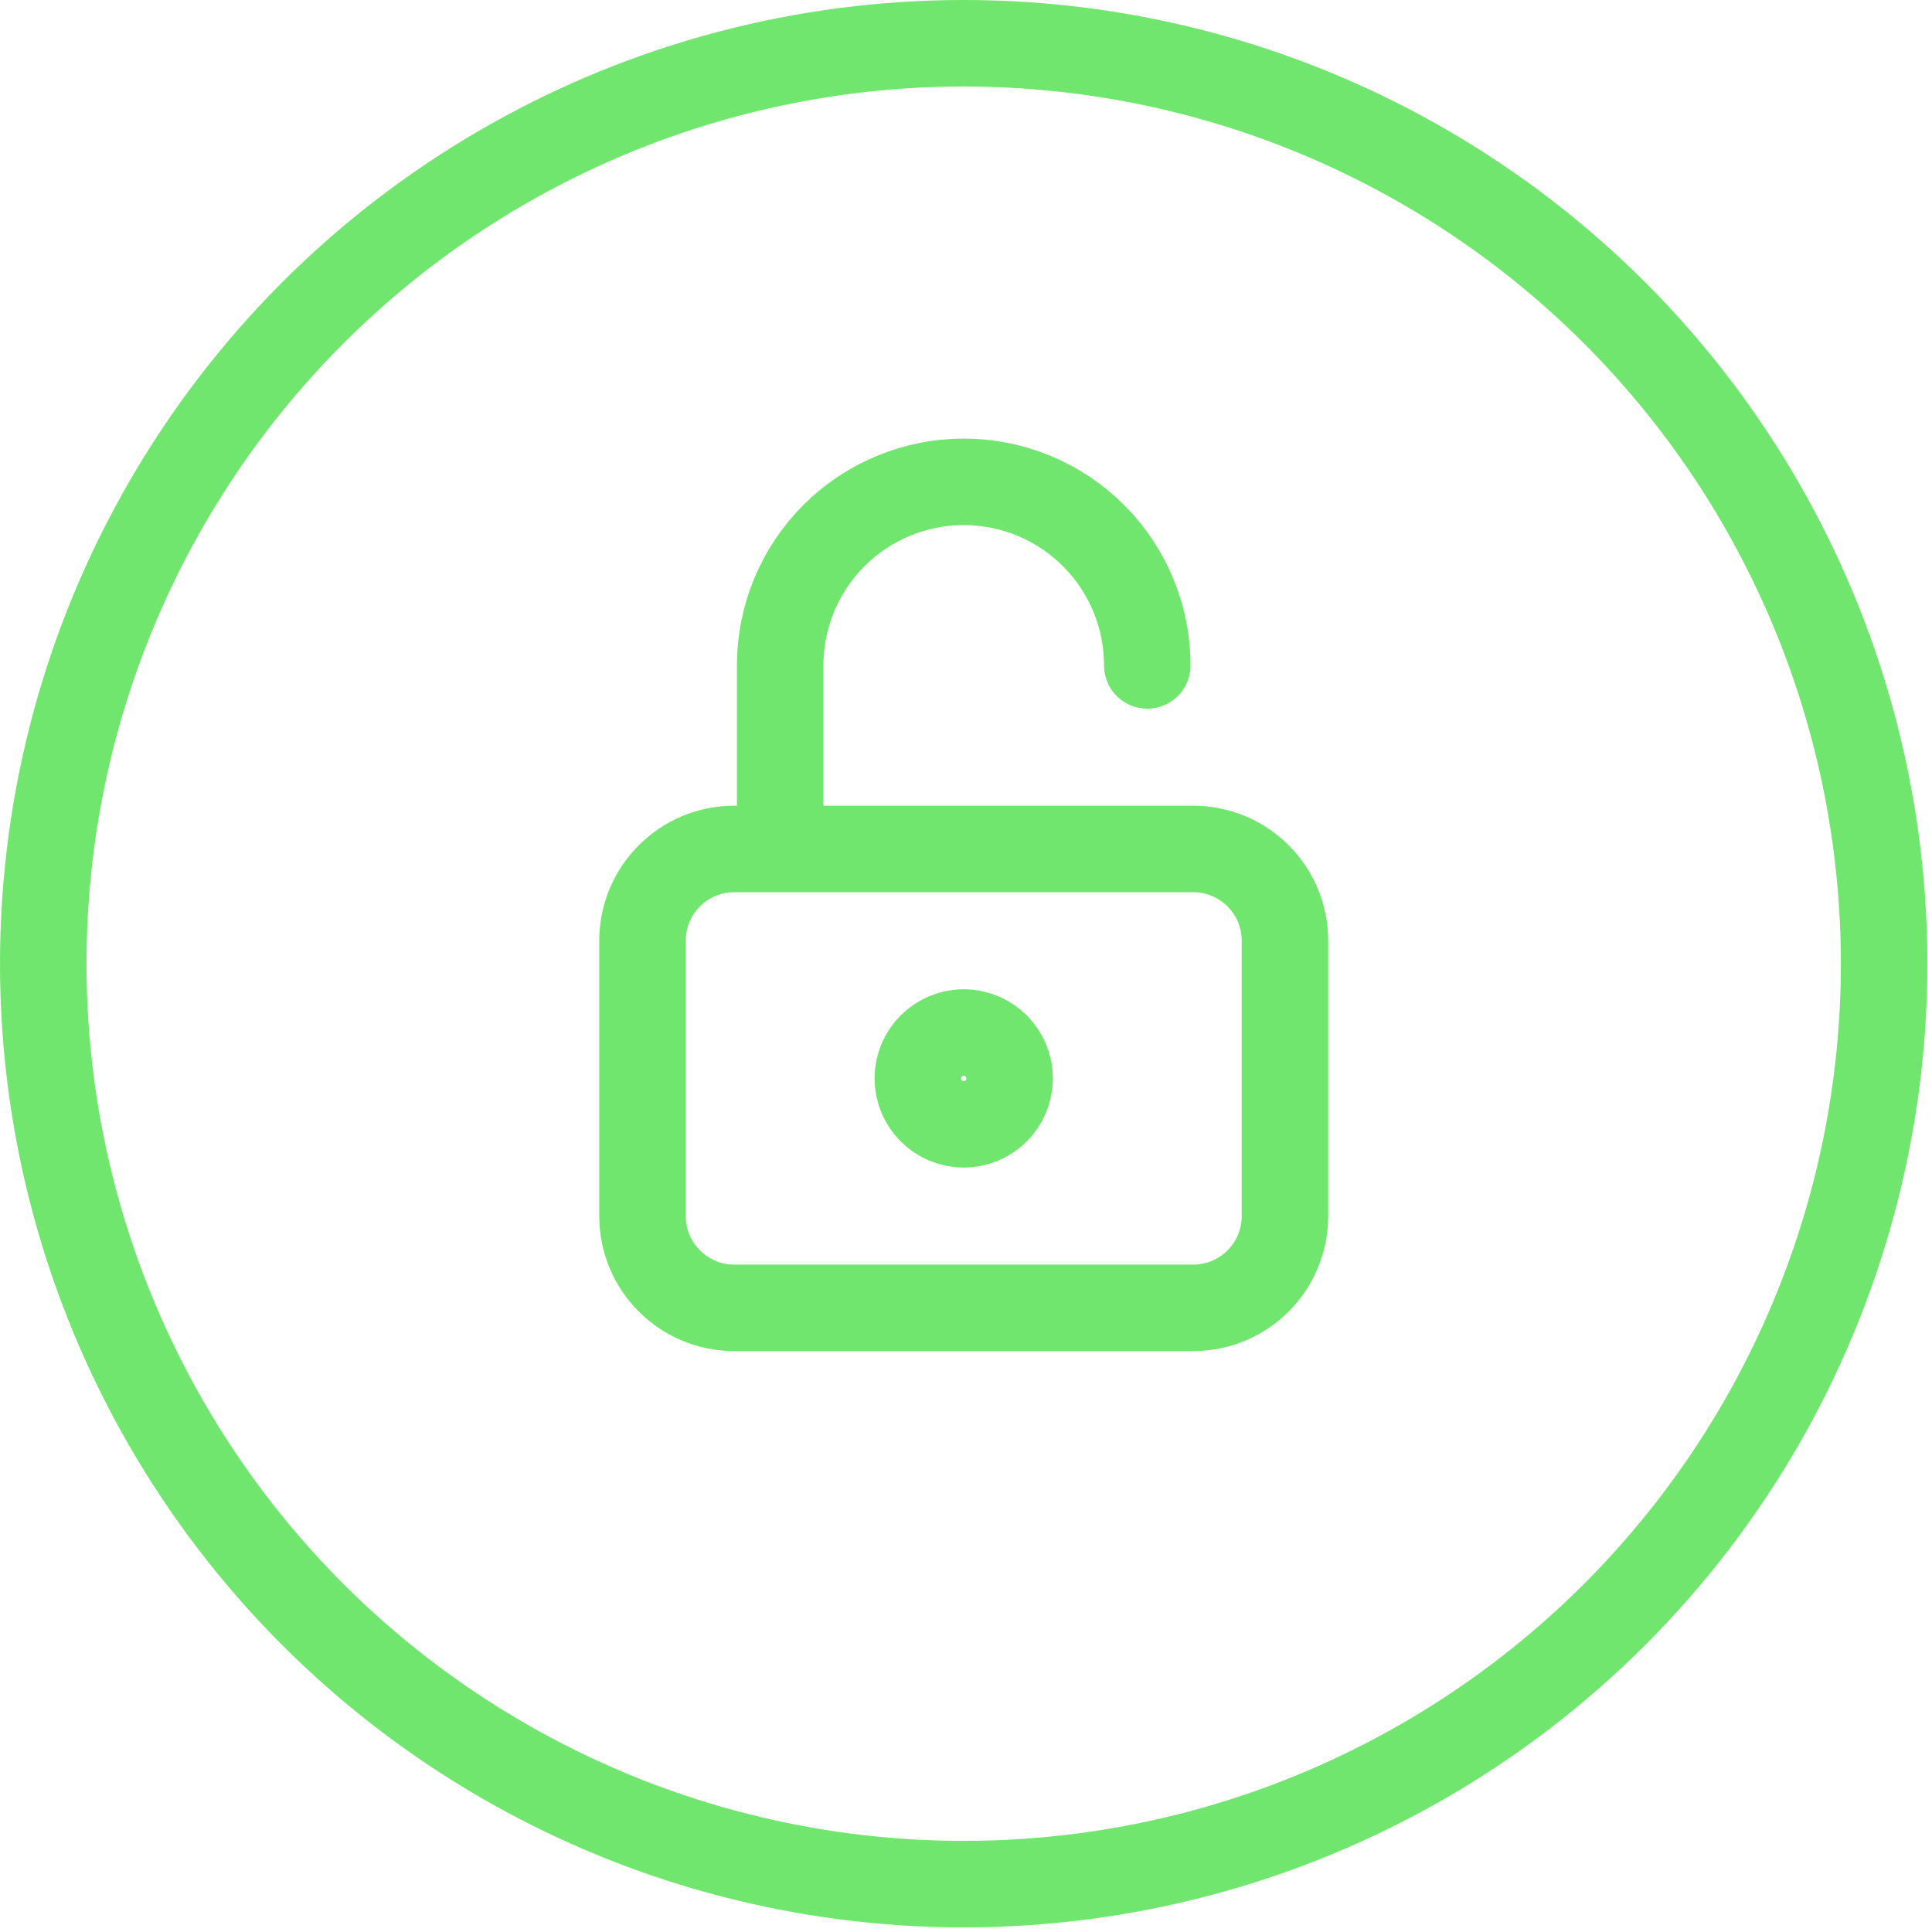 <svg width="67" height="67" viewBox="0 0 67 67" fill="none" xmlns="http://www.w3.org/2000/svg">
<circle cx="33.42" cy="33.42" r="31.92" stroke="#71E66E" stroke-width="3"/>
<path d="M27.055 29.441V23.076C27.055 21.387 27.726 19.768 28.92 18.574C30.114 17.381 31.733 16.71 33.421 16.71C35.109 16.71 36.729 17.381 37.922 18.574C39.116 19.768 39.787 21.387 39.787 23.076M25.464 29.441H41.378C43.136 29.441 44.561 30.866 44.561 32.624V42.173C44.561 43.931 43.136 45.355 41.378 45.355H25.464C23.706 45.355 22.281 43.931 22.281 42.173V32.624C22.281 30.866 23.706 29.441 25.464 29.441ZM35.013 37.398C35.013 38.277 34.3 38.99 33.421 38.99C32.542 38.99 31.83 38.277 31.83 37.398C31.83 36.52 32.542 35.807 33.421 35.807C34.3 35.807 35.013 36.52 35.013 37.398Z" stroke="#71E66E" stroke-width="3" stroke-linecap="round" stroke-linejoin="round"/>
</svg>
